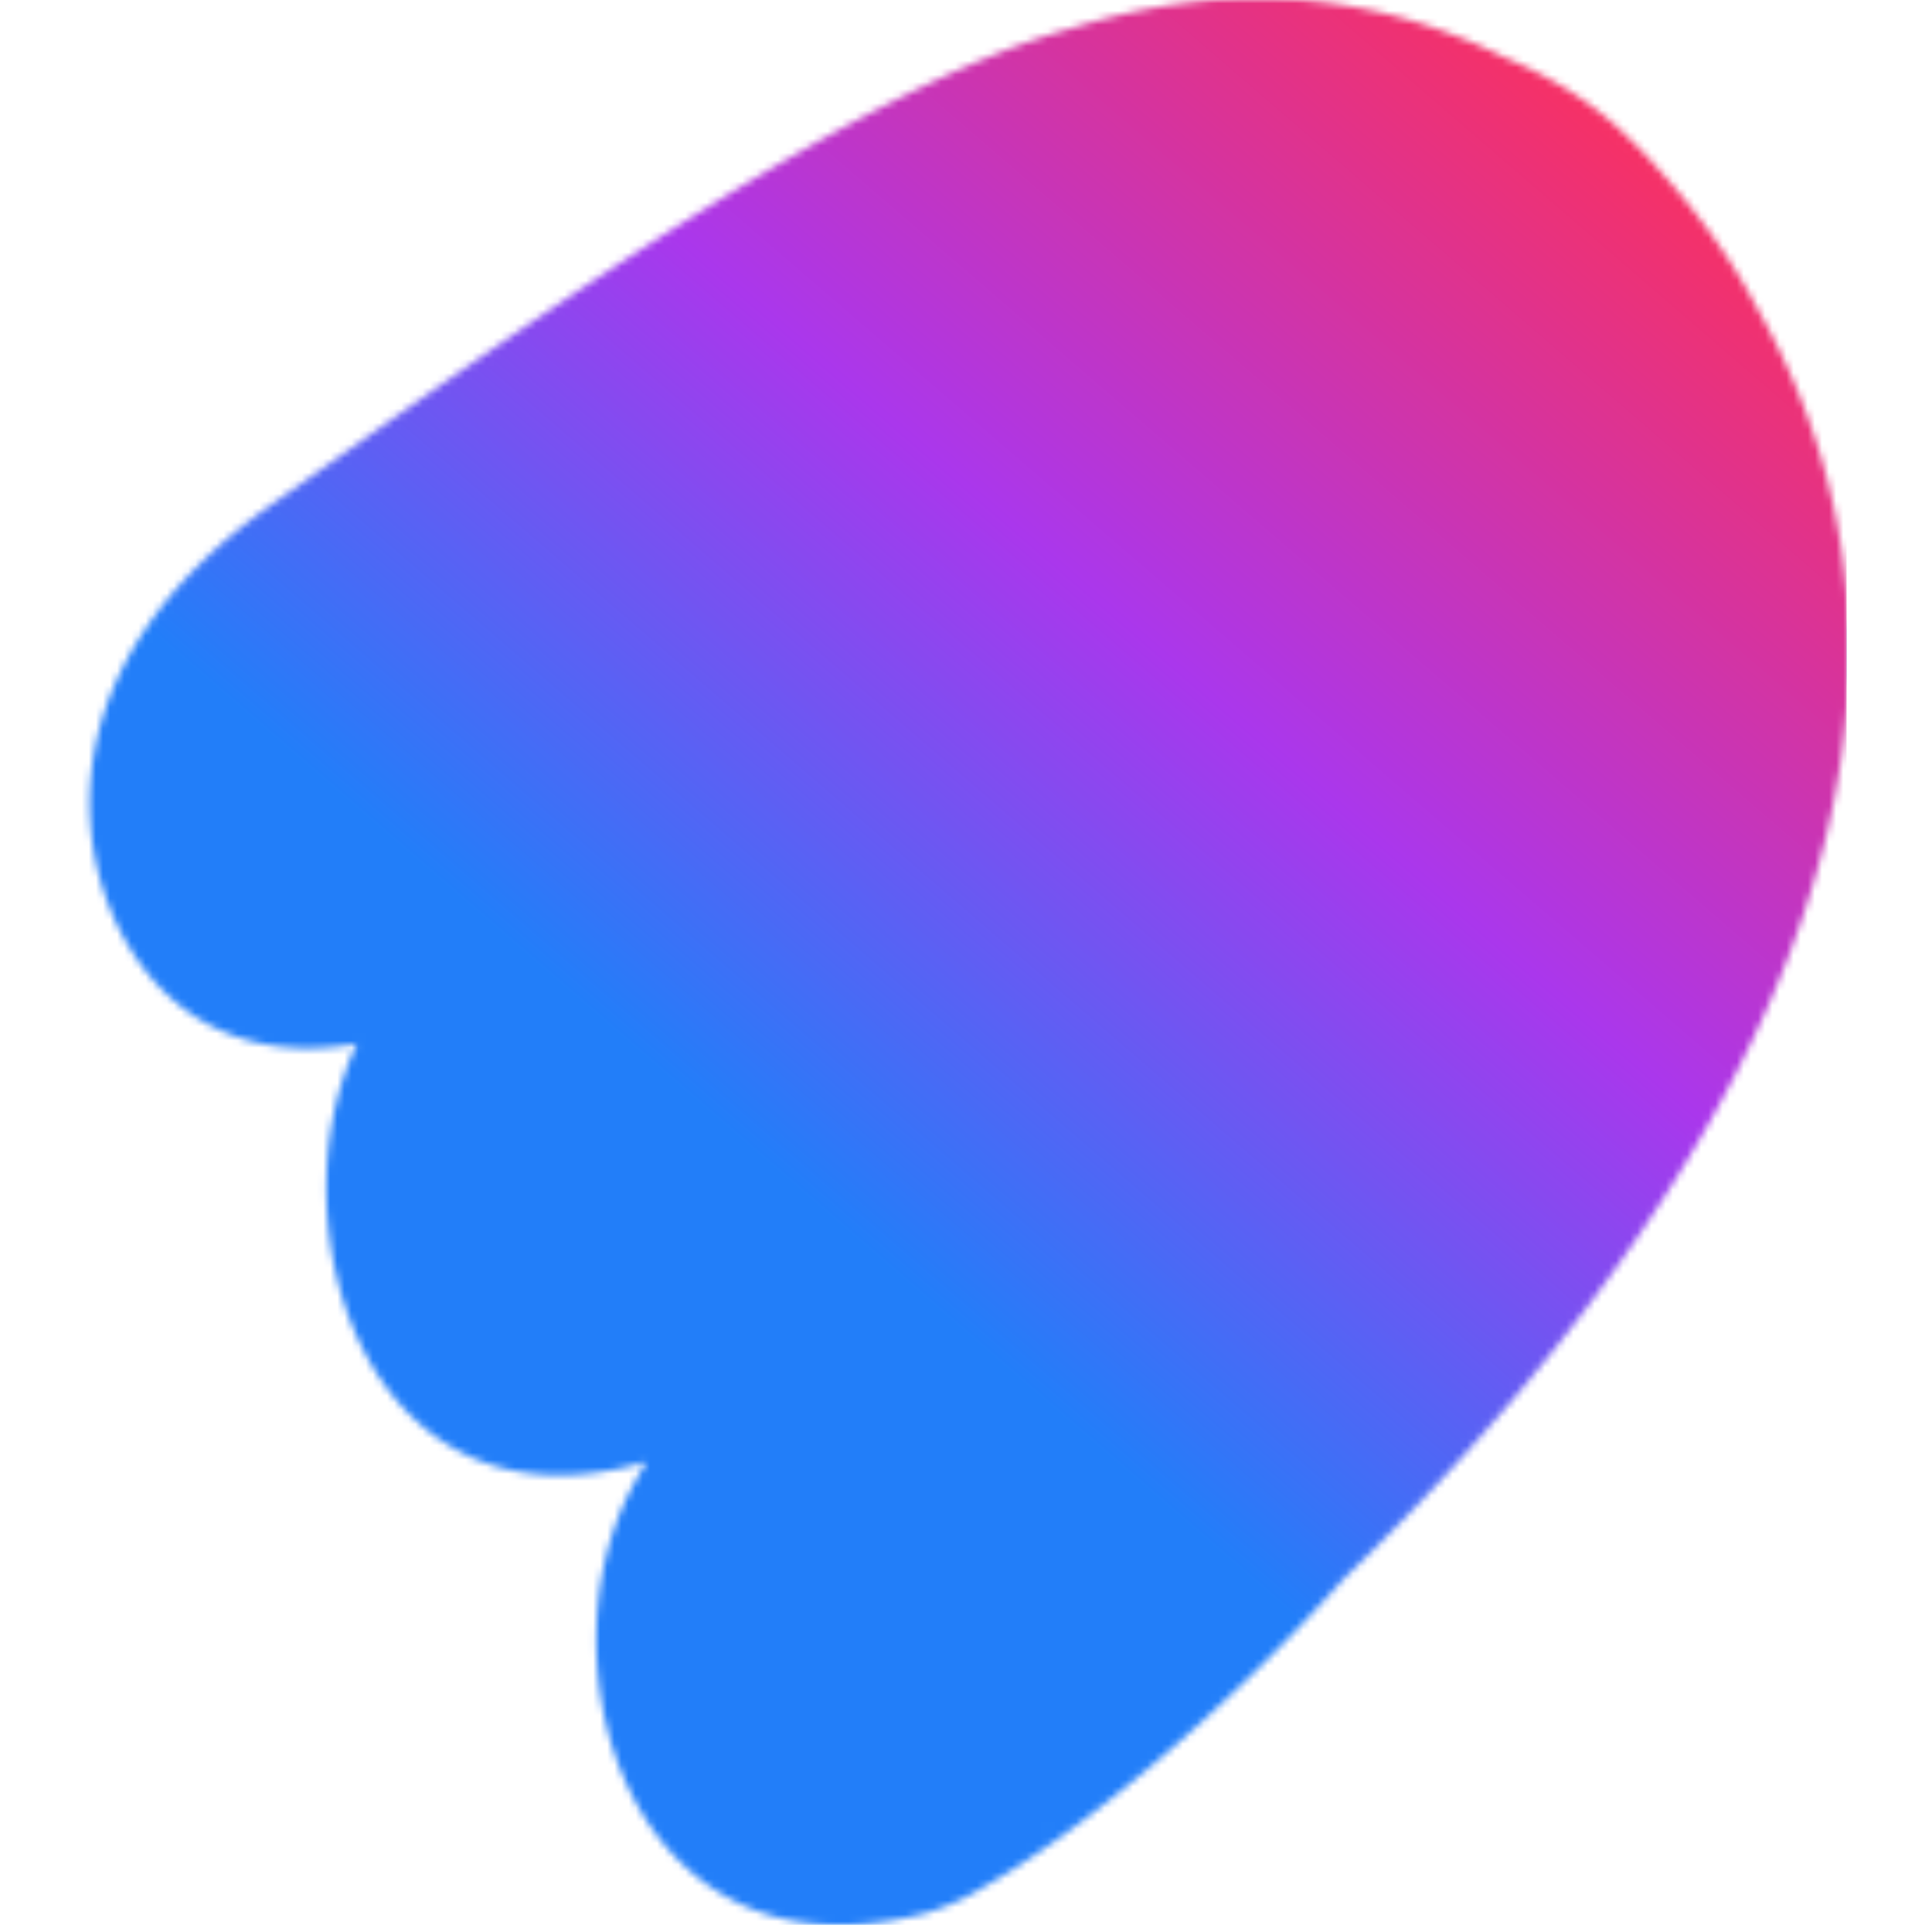 <svg xmlns="http://www.w3.org/2000/svg" width="272" height="272" fill="none"><g clip-path="url(#W)"><mask id="A" maskUnits="userSpaceOnUse" x="12" y="-1" width="249" height="273" mask-type="alpha"><path d="M50.265 146.949c-11.203 2.084-23.371-.566-31.191-12.23C9.351 120.215 7.044 93 38.272 71l8.291-5.864c30.855-21.86 75.058-53.177 104.371-61.181 19.232-5.999 39.939-6.3 61.016 4.19 6.708 2.805 12.585 6.547 17.264 11.202l.475.475c1.105 1.049 2.159 2.145 3.16 3.288l.205.235c6.01 6.555 10.704 13.196 14.235 19.879 36.943 64.922-11.773 134.443-58.1 179.036-16.804 18.922-37.329 35.856-50.728 43.414 3.889-2.435 7.278-5.678 10.309-9.544h-.001c-3.034 3.87-6.427 7.115-10.319 9.551l.011-.007a31.94 31.94 0 0 1-6.051 2.962l.024-.009c-1.168.426-2.375.79-3.625 1.086-40 9.504-53.001-34.994-40-59.996a55.15 55.15 0 0 1 2.239-3.934l-.238.07c-39.426 11.528-52.622-33.665-40.544-58.906z" fill="url(#E)"/><path d="M128.809 269.715a32.04 32.04 0 0 0 3.601-1.077c-1.349.532-2.556.896-3.601 1.077z" fill="url(#E)"/></mask><g mask="url(#A)"><path d="M127.945 269.137C-22.915 33.33 179.585-37.17 232.585 23.332c93.843 107.125-81 235.998-104.64 245.805z" fill="url(#F)"/><path d="M127.083 228.13C-19.778 28.052 177.354-31.766 228.95 19.568c91.355 90.894-78.854 200.241-101.867 208.562z" fill="url(#G)"/><path d="M128.545 269.936c1.241-.294 2.441-.655 3.601-1.077 1.786-.705 3.82-1.704 6.051-2.962 30.062-18.828 30.297-85.923 65.848-116.459 44.275 21.465-32.656 97.735-65.848 116.459a32 32 0 0 1-6.051 2.962c-1.349.532-2.556.896-3.601 1.077z" fill="url(#H)"/><path d="M128.545 269.936c-40 9.503-53.001-34.994-40-59.997 10.5-20.195 19-12.503 60-38.503 19-12.048 33-28 55.5-21.999-39 33.499-35.499 110.995-75.5 120.499z" fill="url(#I)"/><mask id="B" maskUnits="userSpaceOnUse" x="83" y="148" width="122" height="124" mask-type="alpha"><path d="M128.545 269.936c-40 9.503-53.001-34.994-40-59.997 10.5-20.195 19-12.503 60-38.503 19-12.048 33-28 55.5-21.999-39 33.499-35.499 110.995-75.5 120.499z" fill="url(#J)"/></mask><g mask="url(#B)"><ellipse cx="113.426" cy="251.805" rx="49.585" ry="31.293" transform="rotate(340.044 113.426 251.805)" fill="url(#K)"/></g><g style="mix-blend-mode:darken"><ellipse cx="118.509" cy="177.359" rx="98.866" ry="37.031" transform="rotate(317.448 118.509 177.359)" fill="url(#L)"/></g><path d="M56.72 197.695c-10.65-12.692-8.995-31.615 3.698-42.265l76.604-64.279c28.393-23.824 65.449 12.98 31.163 48.981s-47.5 59.211-77.5 65.639c-7 1.5-23.315 4.616-33.965-8.076z" fill="url(#M)"/><path d="M90.545 206.076c-40 11.695-53.001-34.994-40-59.997 9.519-18.308 19-12.503 60-38.503 19-12.048 33.14-28.945 54.64-22.145-39 33.499-23 105.546-74.64 120.645z" fill="url(#N)"/><mask id="C" maskUnits="userSpaceOnUse" x="45" y="83" width="121" height="125" mask-type="alpha"><path d="M90.545 206.076c-40 11.695-53.001-34.994-40-59.997 9.519-18.308 19-12.503 60-38.503 19-12.048 33.14-28.945 54.64-22.145-39 33.499-23 105.546-74.64 120.645z" fill="url(#O)"/></mask><g mask="url(#C)"><ellipse cx="75.426" cy="187.805" rx="49.585" ry="31.293" transform="rotate(340.044 75.426 187.805)" fill="url(#P)"/></g><g style="mix-blend-mode:darken"><ellipse cx="70.993" cy="128.821" rx="98.866" ry="31.293" transform="rotate(317.448 70.993 128.821)" fill="url(#Q)"/></g><path d="M70.736 59.22c-30 29.001 7 46-6.551 80.911 56.051-28.411 62.551-127.533 149-131.001-57.5-29.999-112.449 21.09-142.449 50.09z" fill="url(#R)"/><path d="M18.81 134.939c12.926 19.281 37.733 13.931 50.426 3.281 40-33.564 23-92.5 82.949-134.44C120.203 11.761 69.236 49.22 38.008 71.22S9.087 120.435 18.81 134.939z" fill="url(#S)"/><mask id="D" maskUnits="userSpaceOnUse" x="12" y="3" width="141" height="145" mask-type="alpha"><path d="M18.81 134.939c12.926 19.281 37.733 13.931 50.426 3.281 40-33.564 23-92.5 82.949-134.44C120.203 11.761 69.236 49.22 38.008 71.22S9.087 120.435 18.81 134.939z" fill="url(#T)"/></mask><g mask="url(#D)"><ellipse cx="43.426" cy="115.805" rx="49.585" ry="31.293" transform="rotate(340.044 43.426 115.805)" fill="url(#U)"/></g><g style="mix-blend-mode:color"><path fill="url(#V)" d="M11 0h249v271H11z"/></g></g></g><defs><linearGradient id="E" x1="24.5" y1="145" x2="128.5" y2="18.5" href="#X"><stop stop-color="#e5e5e5"/><stop offset="1" stop-color="#c9c9c9"/></linearGradient><linearGradient id="F" x1="259.736" y1="66.72" x2="161.752" y2="168.22" href="#X"><stop stop-color="#2e74ec"/><stop offset="1" stop-color="#2647c9"/></linearGradient><linearGradient id="G" x1="243.236" y1="43.219" x2="153.736" y2="136.219" href="#X"><stop stop-color="#2993f6"/><stop offset="1" stop-color="#0c239f"/></linearGradient><linearGradient id="H" x1="210.558" y1="149.091" x2="157.8" y2="213.73" href="#X"><stop stop-color="#54b5fc"/><stop offset="1" stop-color="#3b82f2"/></linearGradient><linearGradient id="I" x1="110.736" y1="271.22" x2="182.656" y2="160.4" href="#X"><stop stop-color="#60f3fd"/><stop offset="1" stop-color="#51acff"/></linearGradient><linearGradient id="J" x1="203.593" y1="148.479" x2="92.779" y2="249.846" href="#X"><stop stop-color="#b0b0b0"/><stop offset="1" stop-color="#e6e6e6"/></linearGradient><radialGradient id="K" cx="0" cy="0" r="1" gradientTransform="translate(113.426 251.805) rotate(90) scale(31.293 49.585)" href="#X"><stop stop-color="#b1f7ff"/><stop offset="1" stop-color="#59d0fe"/></radialGradient><radialGradient id="L" cx="0" cy="0" r="1" gradientTransform="translate(118.509 177.359) rotate(90) scale(37.031 98.866)" href="#X"><stop stop-color="#1a39c4"/><stop offset="1" stop-color="#72eefc"/></radialGradient><linearGradient id="M" x1="171.736" y1="83.22" x2="124.493" y2="167.149" href="#X"><stop stop-color="#5abdf9"/><stop offset="1" stop-color="#3c85eb"/></linearGradient><linearGradient id="N" x1="78.736" y1="208.22" x2="145.55" y2="97.239" href="#X"><stop stop-color="#6af8fc"/><stop offset="1" stop-color="#5bb9ff"/></linearGradient><linearGradient id="O" x1="164.736" y1="84.22" x2="53.236" y2="184.72" href="#X"><stop stop-color="#b0b0b0"/><stop offset="1" stop-color="#e6e6e6"/></linearGradient><radialGradient id="P" cx="0" cy="0" r="1" gradientTransform="translate(75.426 187.805) rotate(90) scale(31.293 49.585)" href="#X"><stop stop-color="#a5f6ff"/><stop offset="1" stop-color="#63dafd"/></radialGradient><radialGradient id="Q" cx="0" cy="0" r="1" gradientTransform="translate(70.993 128.821) rotate(90) scale(31.293 98.866)" href="#X"><stop stop-color="#1a39c4"/><stop offset="1" stop-color="#72eefc"/></radialGradient><linearGradient id="R" x1="179.736" y1=".22" x2="85.736" y2="122.72" href="#X"><stop stop-color="#59a8e2"/><stop offset="1" stop-color="#3a7ced"/></linearGradient><linearGradient id="S" x1="24.236" y1="145.22" x2="128.236" y2="18.72" href="#X"><stop stop-color="#6af8fc"/><stop offset="1" stop-color="#89d1fb"/></linearGradient><linearGradient id="T" x1="24.236" y1="145.22" x2="128.236" y2="18.72" href="#X"><stop stop-color="#e5e5e5"/><stop offset="1" stop-color="#c9c9c9"/></linearGradient><radialGradient id="U" cx="0" cy="0" r="1" gradientTransform="translate(43.426 115.805) rotate(90) scale(31.293 49.585)" href="#X"><stop stop-color="#c3f9ff"/><stop offset="1" stop-color="#79e5fb"/></radialGradient><linearGradient id="V" x1="136" y1="188" x2="264.931" y2="38.274" href="#X"><stop stop-color="#227ef9"/><stop offset=".459" stop-color="#aa37ec"/><stop offset="1" stop-color="#fd3059"/></linearGradient><clipPath id="W"><path fill="#fff" transform="translate(11)" d="M0 0h249v271H0z"/></clipPath><linearGradient id="X" gradientUnits="userSpaceOnUse"/></defs></svg>